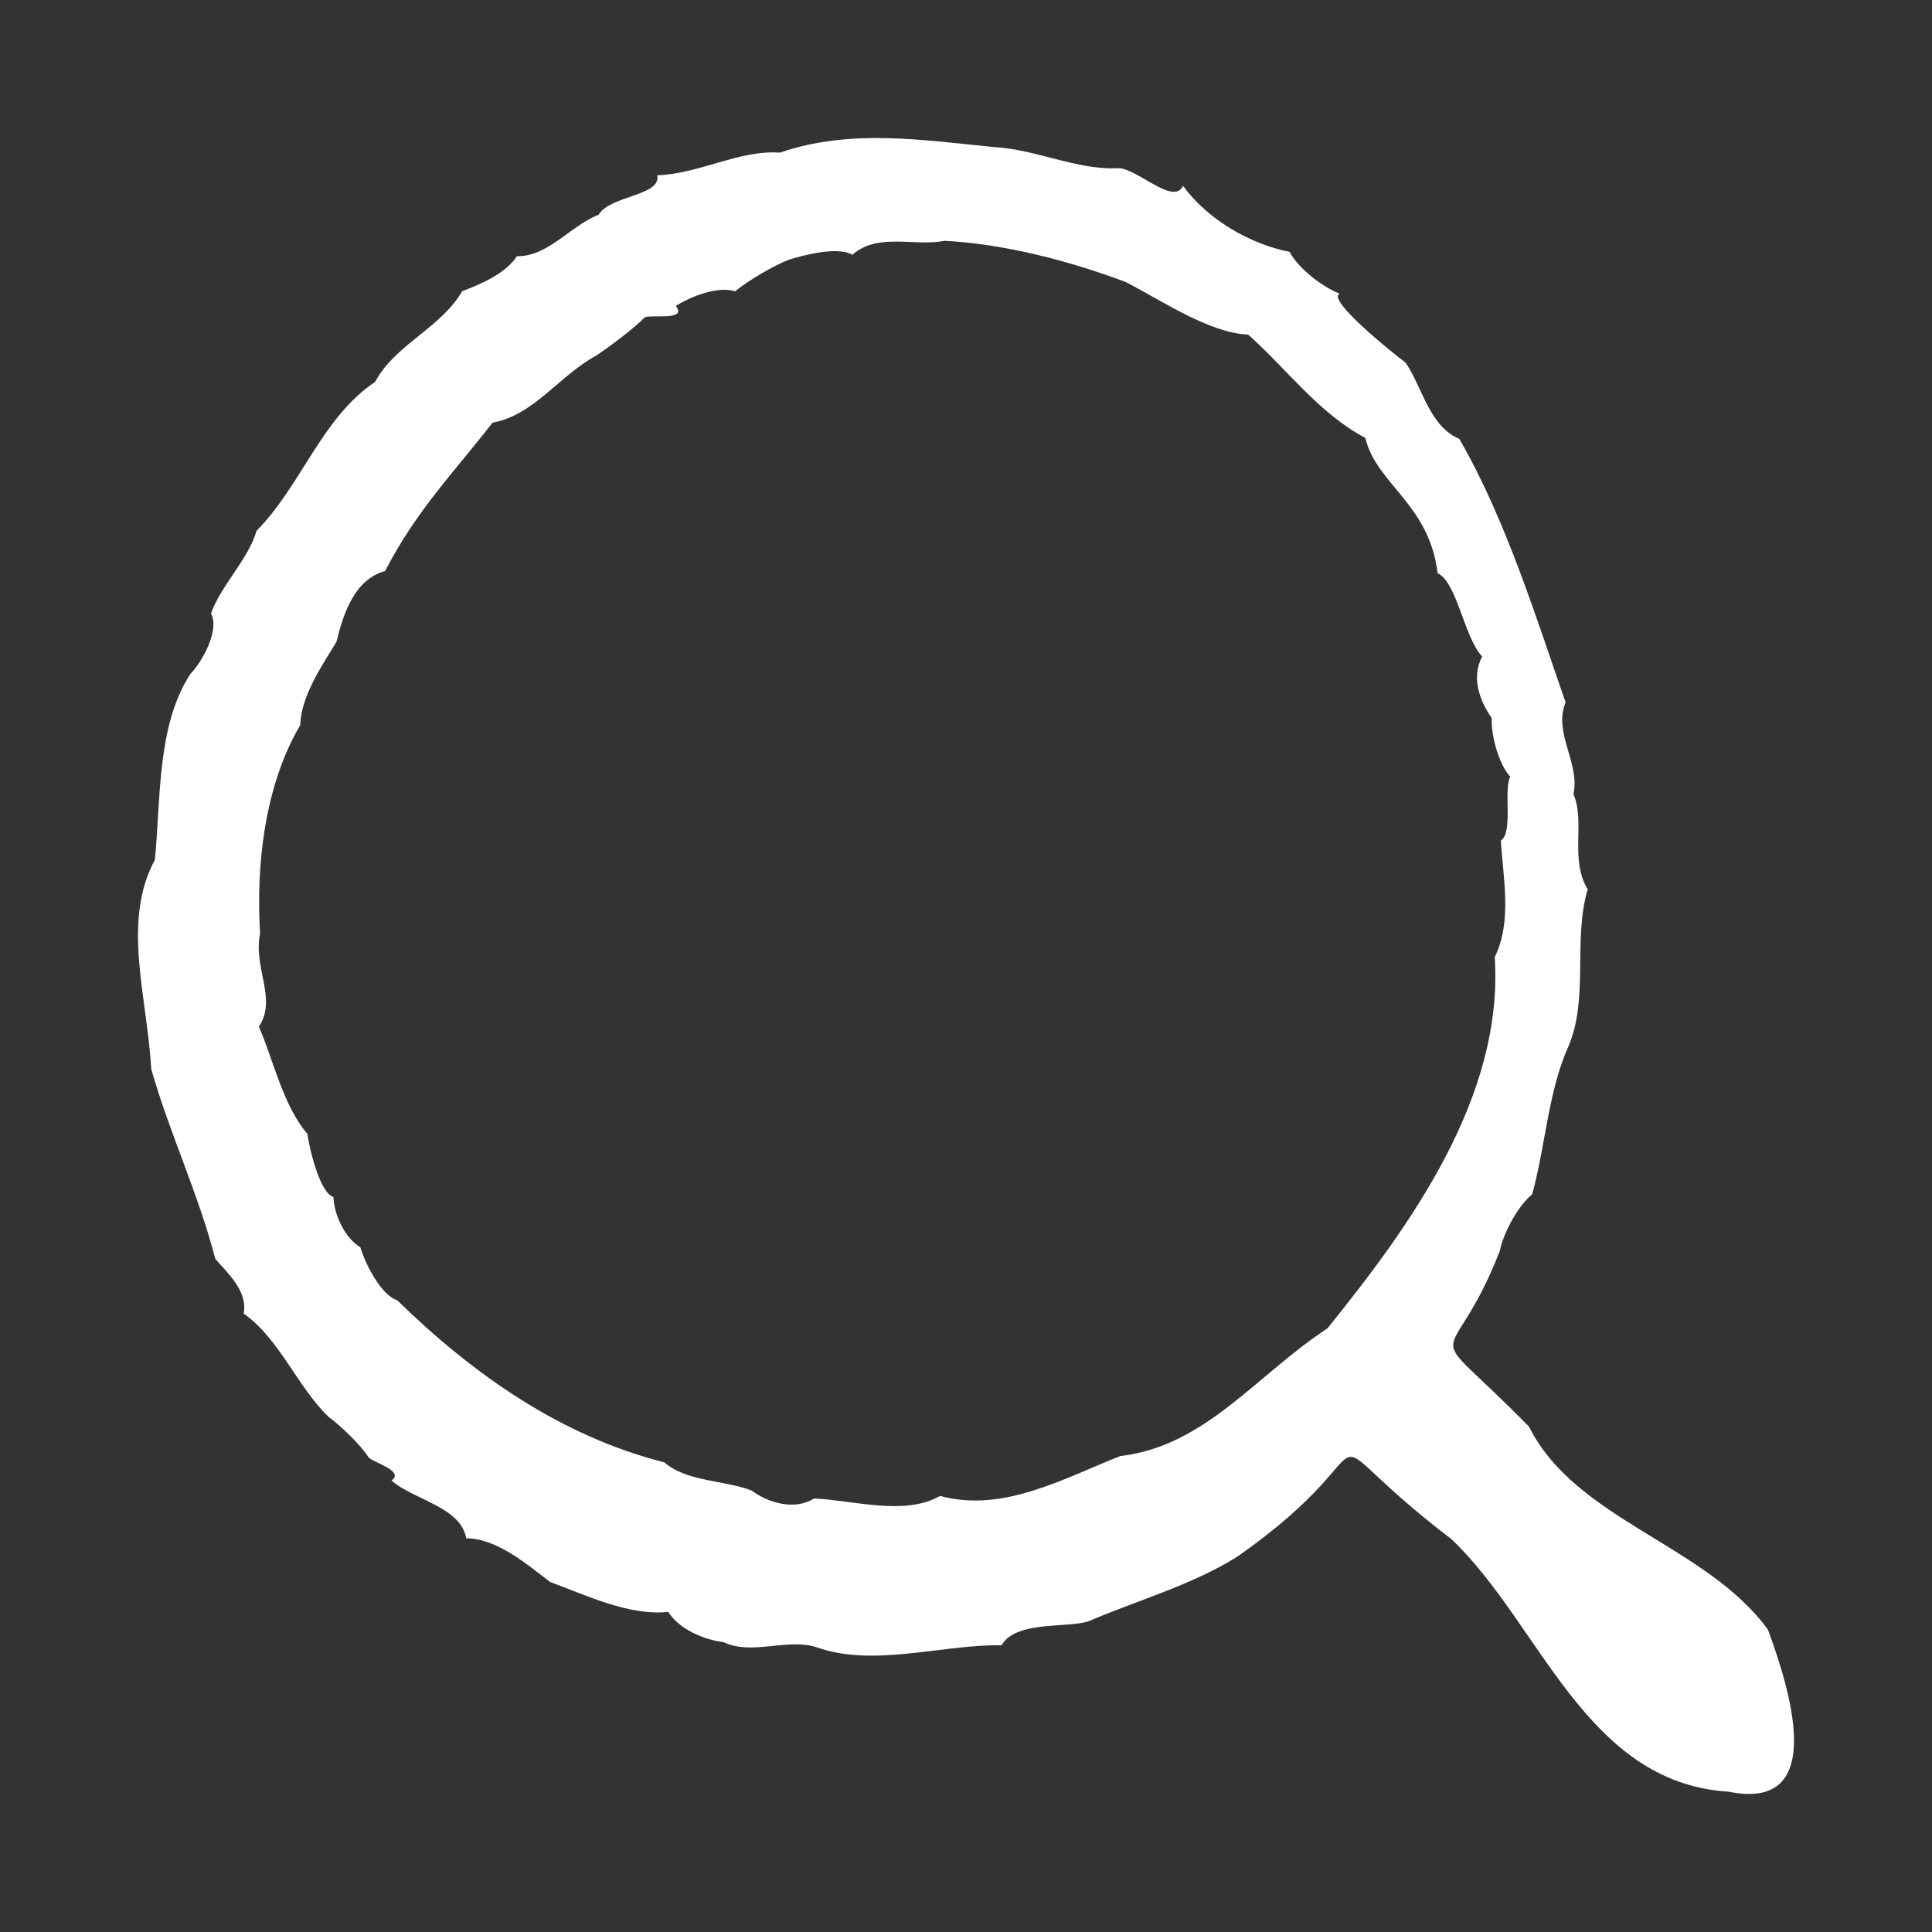 <svg width="28" height="28" viewBox="0 0 28 28" fill="none" xmlns="http://www.w3.org/2000/svg">
<rect x="0" y="0" width="28" height="28" fill="#333333" stroke="none"/>
<g clip-path="url(#clip0_13367_801)">
<path d="M25.056 25.967C22.973 25.839 22.331 23.539 21.037 22.308C18.707 20.529 20.397 20.841 17.924 22.565C17.294 22.96 16.519 23.184 15.829 23.474C15.557 23.617 14.74 23.46 14.515 23.844C13.646 23.832 12.651 24.171 11.823 23.869C11.392 23.742 10.891 23.994 10.487 23.799C10.213 23.769 9.838 23.612 9.686 23.361C9.117 23.421 8.493 23.119 7.972 22.927C7.636 22.67 7.203 22.297 6.756 22.294C6.683 21.839 5.978 21.731 5.674 21.456C5.875 21.317 5.385 21.189 5.339 21.117C5.227 20.94 4.929 20.656 4.763 20.535C4.313 20.105 4.049 19.399 3.531 19.037C3.595 18.711 3.297 18.451 3.12 18.244C2.882 17.319 2.448 16.399 2.192 15.493C2.131 14.433 1.763 13.354 2.244 12.462C2.332 11.597 2.27 10.511 2.761 9.765C2.933 9.589 3.187 9.127 3.058 8.892C3.194 8.494 3.603 8.102 3.718 7.693C4.371 7.032 4.662 6.052 5.438 5.534C5.714 5.002 6.391 4.753 6.698 4.221C6.972 4.115 7.323 3.969 7.492 3.713C7.943 3.723 8.279 3.261 8.674 3.114C8.841 2.831 9.588 2.84 9.525 2.541C10.149 2.516 10.71 2.171 11.304 2.212C12.321 1.861 13.374 2.03 14.409 2.132C14.999 2.161 15.621 2.47 16.202 2.437C16.471 2.431 17.013 2.99 17.145 2.693C17.498 3.178 18.11 3.536 18.69 3.65C18.814 3.89 19.171 4.164 19.415 4.255C19.219 4.344 20.199 5.128 20.371 5.256C20.613 5.61 20.715 6.179 21.149 6.36C21.827 7.529 22.285 9.019 22.69 10.18C22.506 10.615 22.904 11.062 22.803 11.508C22.979 11.919 22.745 12.45 23.01 12.889C22.793 13.622 23.029 14.463 22.732 15.162C22.441 15.8 22.395 16.625 22.205 17.31C21.999 17.475 21.784 17.878 21.735 18.134C20.996 20.019 20.535 19.018 22.161 20.678C22.834 22.029 24.734 22.391 25.623 23.62C25.911 24.404 26.529 26.268 25.056 25.967L25.056 25.967ZM11.799 21.717C12.376 21.744 13.111 21.973 13.624 21.68C14.53 21.927 15.406 21.432 16.235 21.102C17.467 20.962 18.209 19.926 19.238 19.252C20.446 17.756 21.794 15.894 21.663 13.871C21.917 13.356 21.784 12.726 21.752 12.184C21.933 12.055 21.788 11.476 21.886 11.255C21.716 11.066 21.609 10.652 21.618 10.404C21.435 10.141 21.324 9.814 21.48 9.515C21.217 9.23 21.114 8.434 20.835 8.307C20.714 7.301 19.948 7.02 19.787 6.346C19.122 5.998 18.641 5.34 18.089 4.849C17.528 4.828 16.831 4.352 16.314 4.087C15.493 3.778 14.544 3.533 13.687 3.49C13.258 3.577 12.717 3.366 12.354 3.693C12.146 3.569 11.667 3.692 11.445 3.76C11.226 3.839 10.833 4.072 10.653 4.222C10.403 4.14 10.004 4.301 9.794 4.434C9.974 4.659 9.408 4.55 9.342 4.602C9.182 4.765 8.823 5.033 8.635 5.157C8.102 5.447 7.734 6.02 7.14 6.125C6.577 6.844 6.024 7.415 5.581 8.276C5.137 8.398 4.977 8.891 4.877 9.3C4.672 9.639 4.36 10.092 4.352 10.508C3.836 11.383 3.709 12.531 3.769 13.531C3.667 14.026 4.021 14.477 3.752 14.879C3.966 15.373 4.103 16.023 4.454 16.432C4.487 16.657 4.637 17.292 4.833 17.348C4.839 17.599 4.999 17.944 5.223 18.077C5.289 18.308 5.522 18.771 5.755 18.843C6.856 19.919 8.132 20.814 9.629 21.194C9.954 21.479 10.514 21.45 10.896 21.604C11.138 21.783 11.519 21.894 11.798 21.717L11.799 21.717Z" fill="white"/>
</g>
<defs>
<clipPath id="clip0_13367_801">
<rect width="24" height="24" fill="white" transform="translate(2 2)"/>
</clipPath>
</defs>
</svg>
